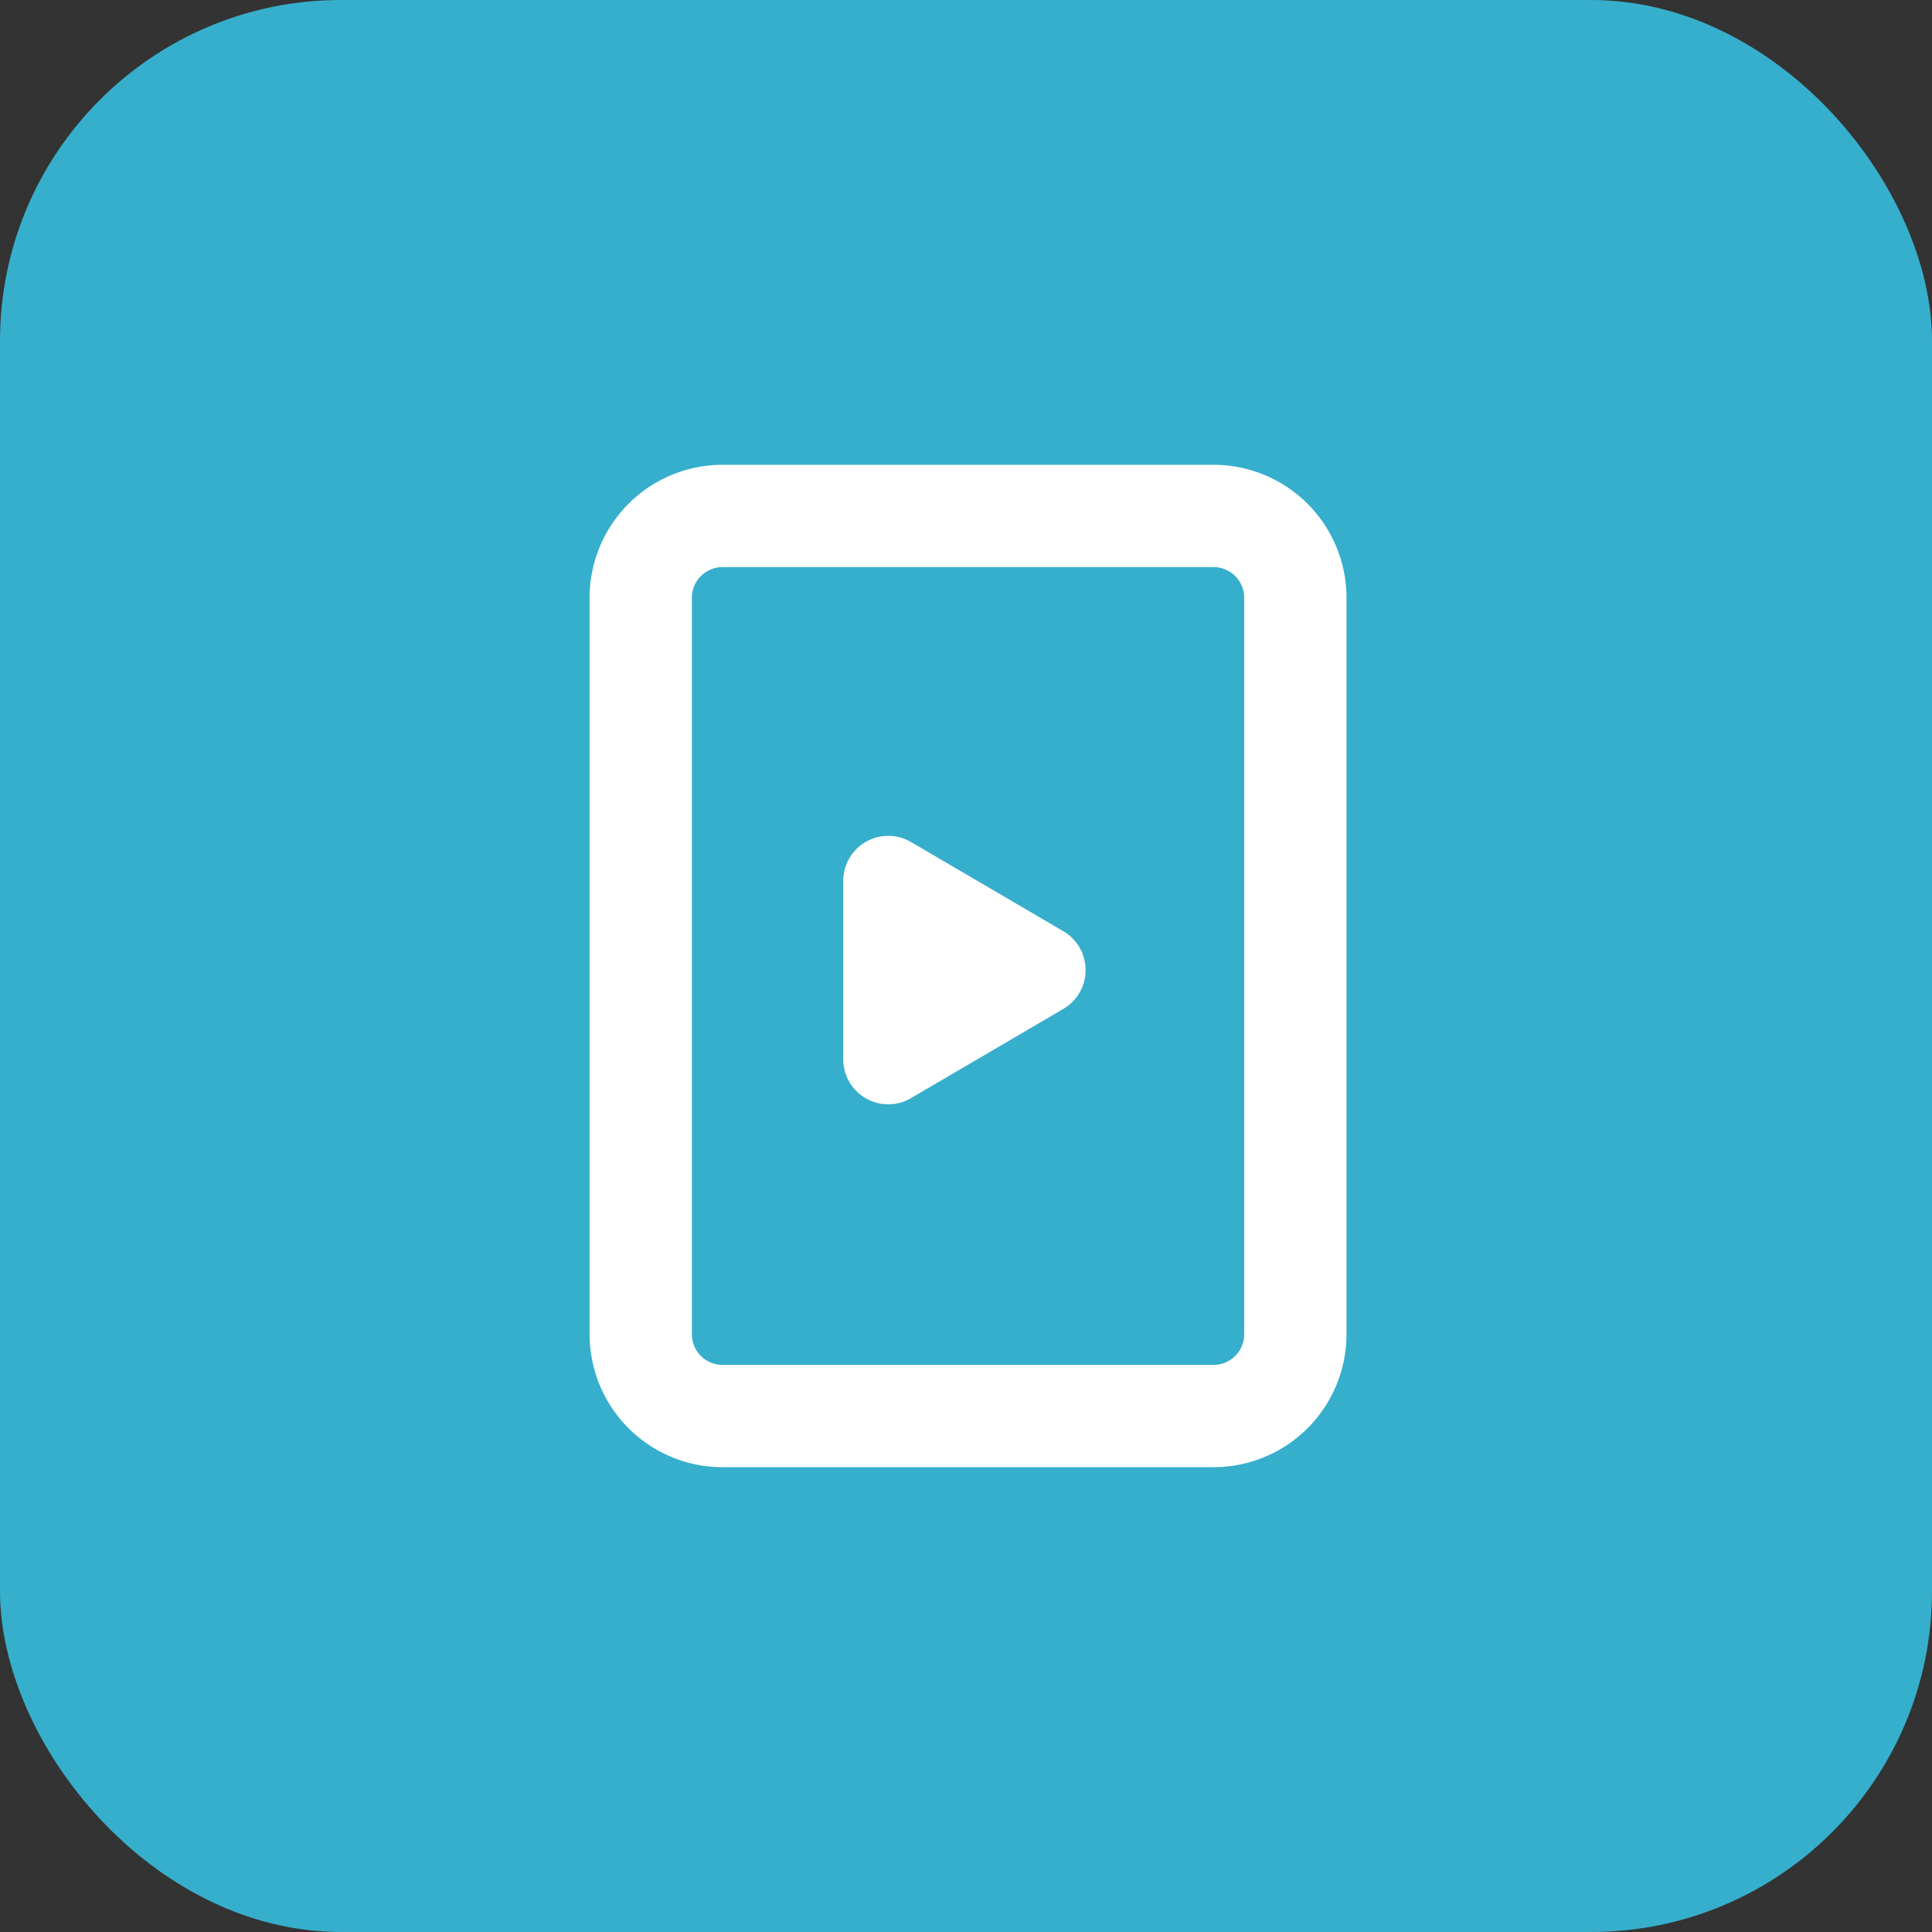 <svg xmlns="http://www.w3.org/2000/svg" width="34" height="34" viewBox="0 0 34 34">
    <rect x="0" y="0" width="34" height="34" fill="#333333" stroke="none"/>
    <g fill="none" fill-rule="evenodd">
        <rect width="34" height="34" fill="#36AFCC" rx="6"/>
        <path fill="#FFF" d="M21.356 8.18a2.34 2.34 0 0 1 2.34 2.34v12.96a2.34 2.34 0 0 1-2.34 2.34h-8.64a2.34 2.34 0 0 1-2.34-2.34V10.52a2.34 2.34 0 0 1 2.34-2.34h8.64zm0 1.8h-8.64a.54.54 0 0 0-.54.54v12.96c0 .298.242.54.54.54h8.64a.54.54 0 0 0 .54-.54V10.52a.54.54 0 0 0-.54-.54zm-5.724 4.73c.14 0 .279.037.4.108l2.681 1.57a.792.792 0 0 1 0 1.367l-2.68 1.57a.792.792 0 0 1-1.193-.683v-3.14c0-.438.355-.792.792-.792z"/>
    </g>
</svg>
